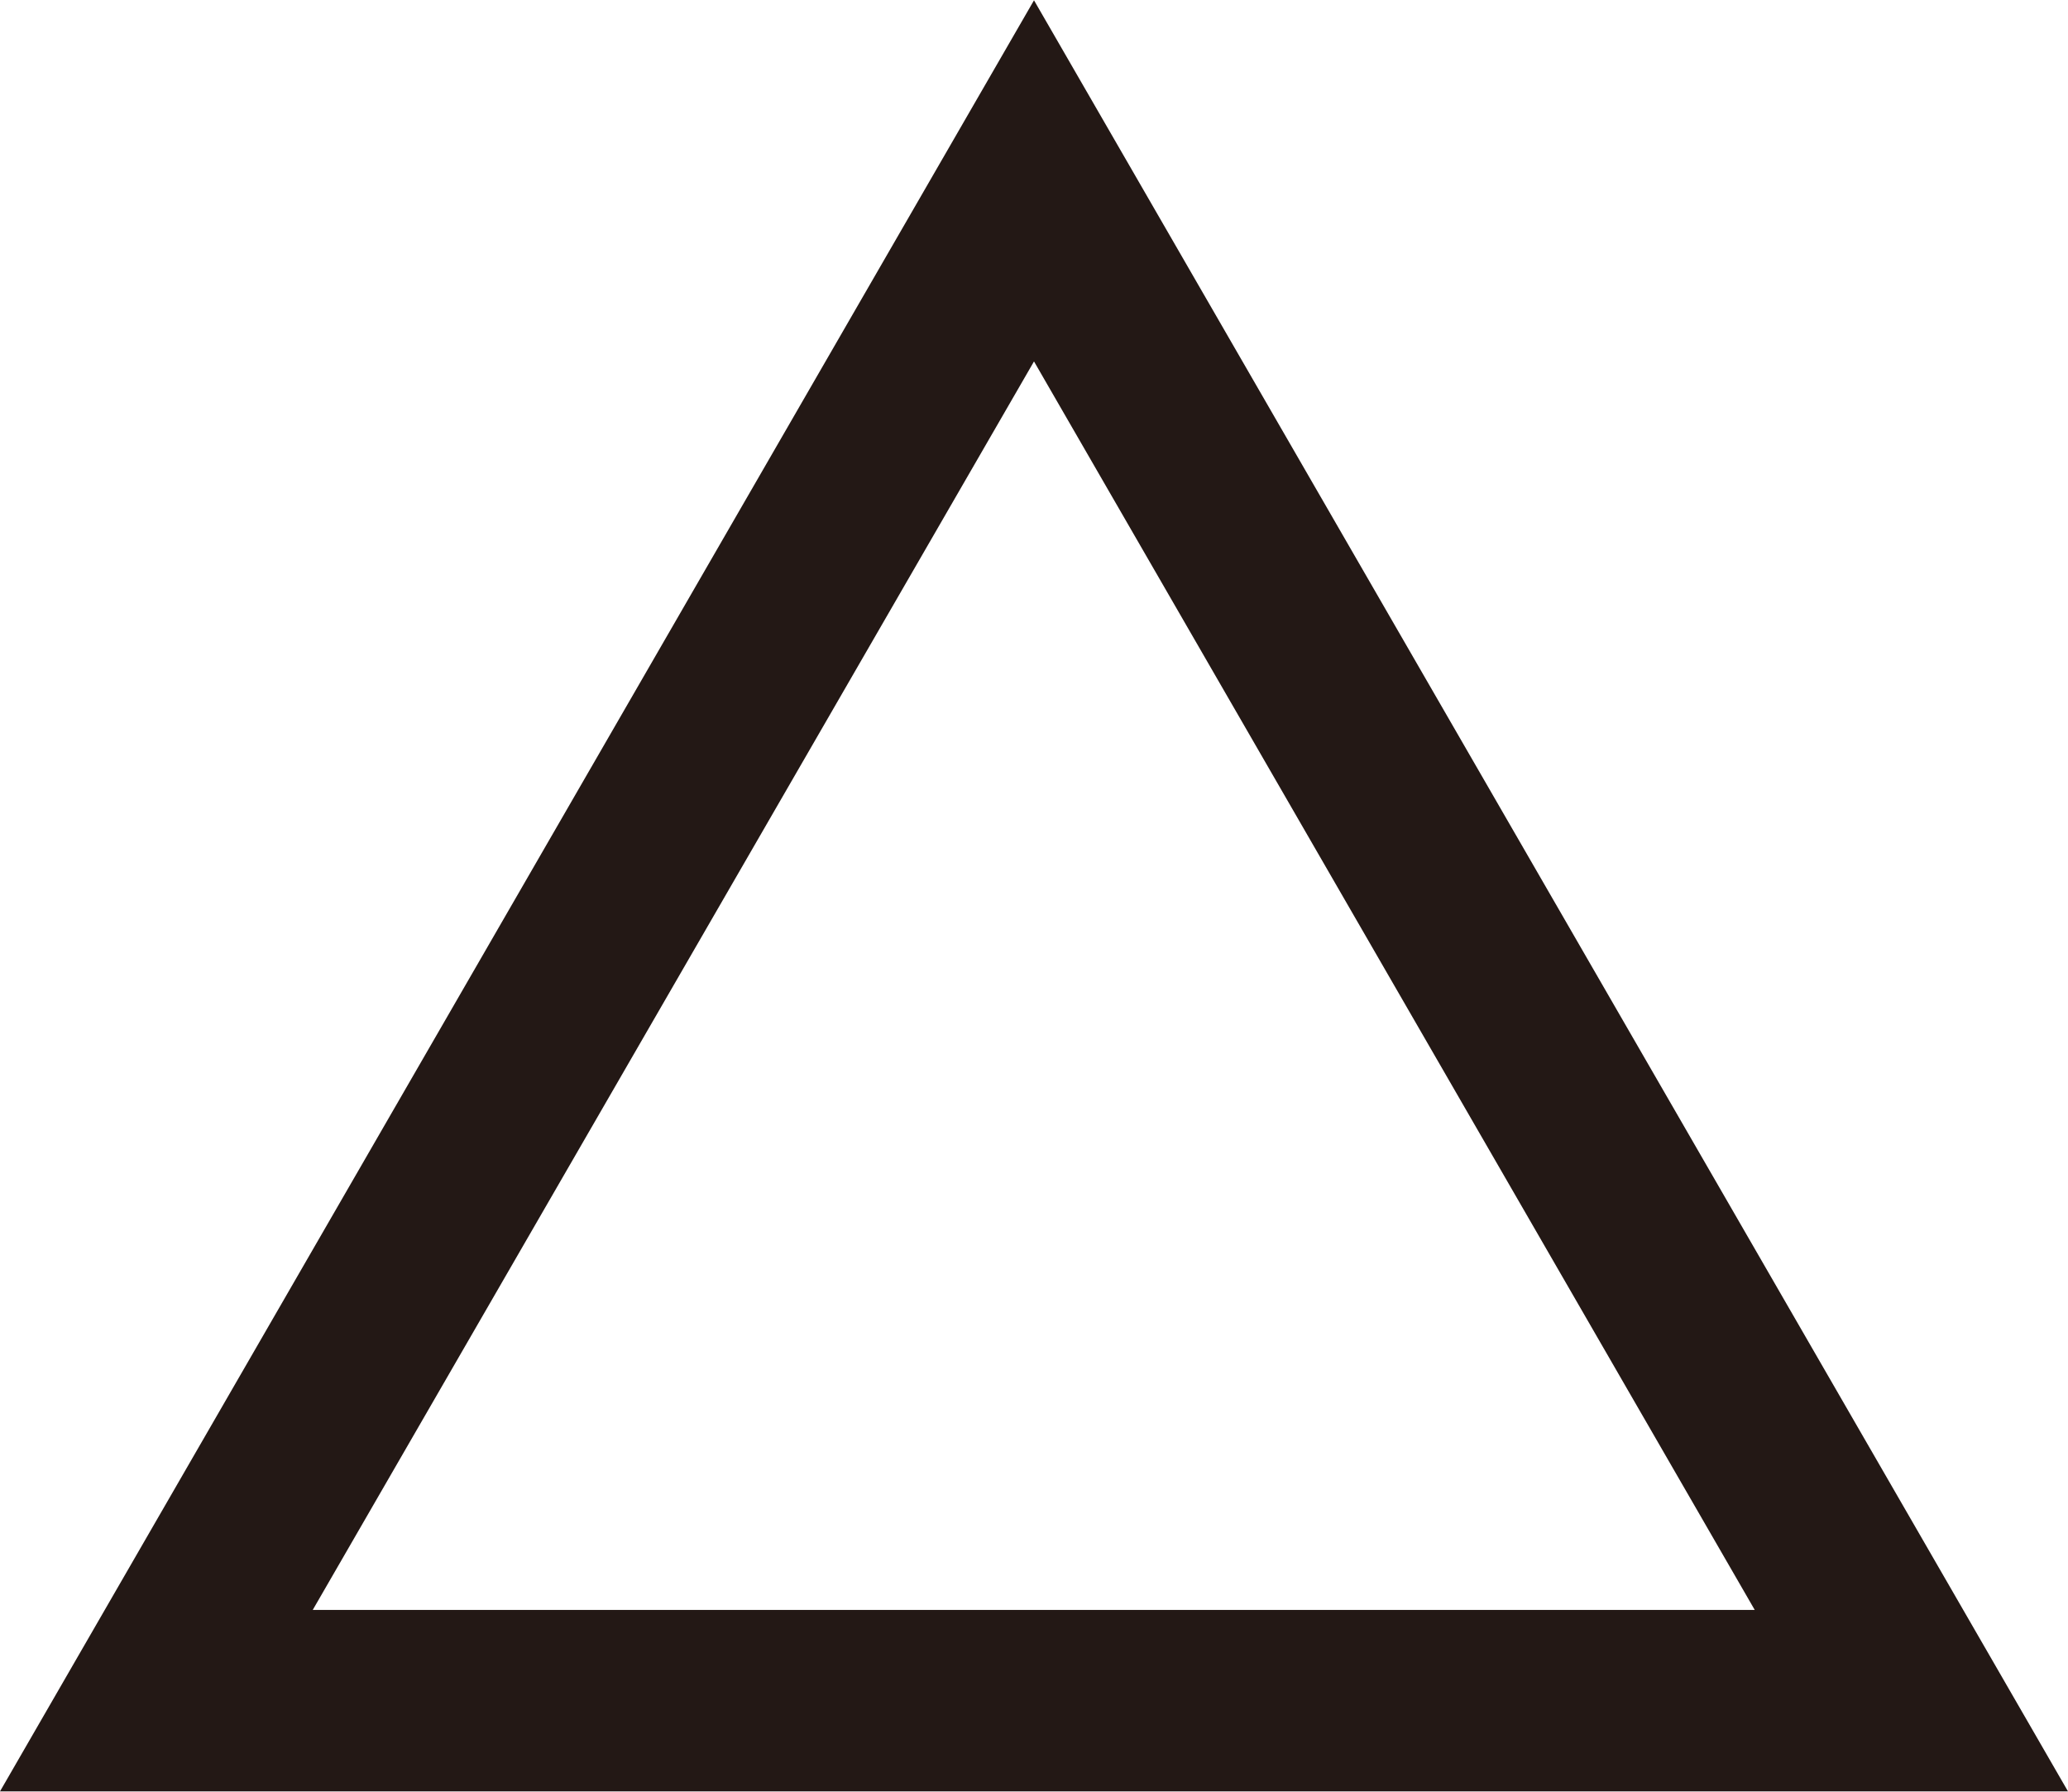 <?xml version="1.0" encoding="UTF-8"?>
<svg id="_レイヤー_2" data-name="レイヤー 2" xmlns="http://www.w3.org/2000/svg" width="8mm" height="6.93mm" viewBox="0 0 22.68 19.64">
  <defs>
    <style>
      .cls-1 {
        fill: #231815;
        stroke-width: 0px;
      }
    </style>
  </defs>
  <g id="_レイヤー_1-2" data-name="レイヤー 1">
    <path class="cls-1" d="m0,19.64L11.34,0l11.34,19.64H0Zm19.25-1.98L11.34,3.96l-7.91,13.69h15.82Z"/>
  </g>
</svg>